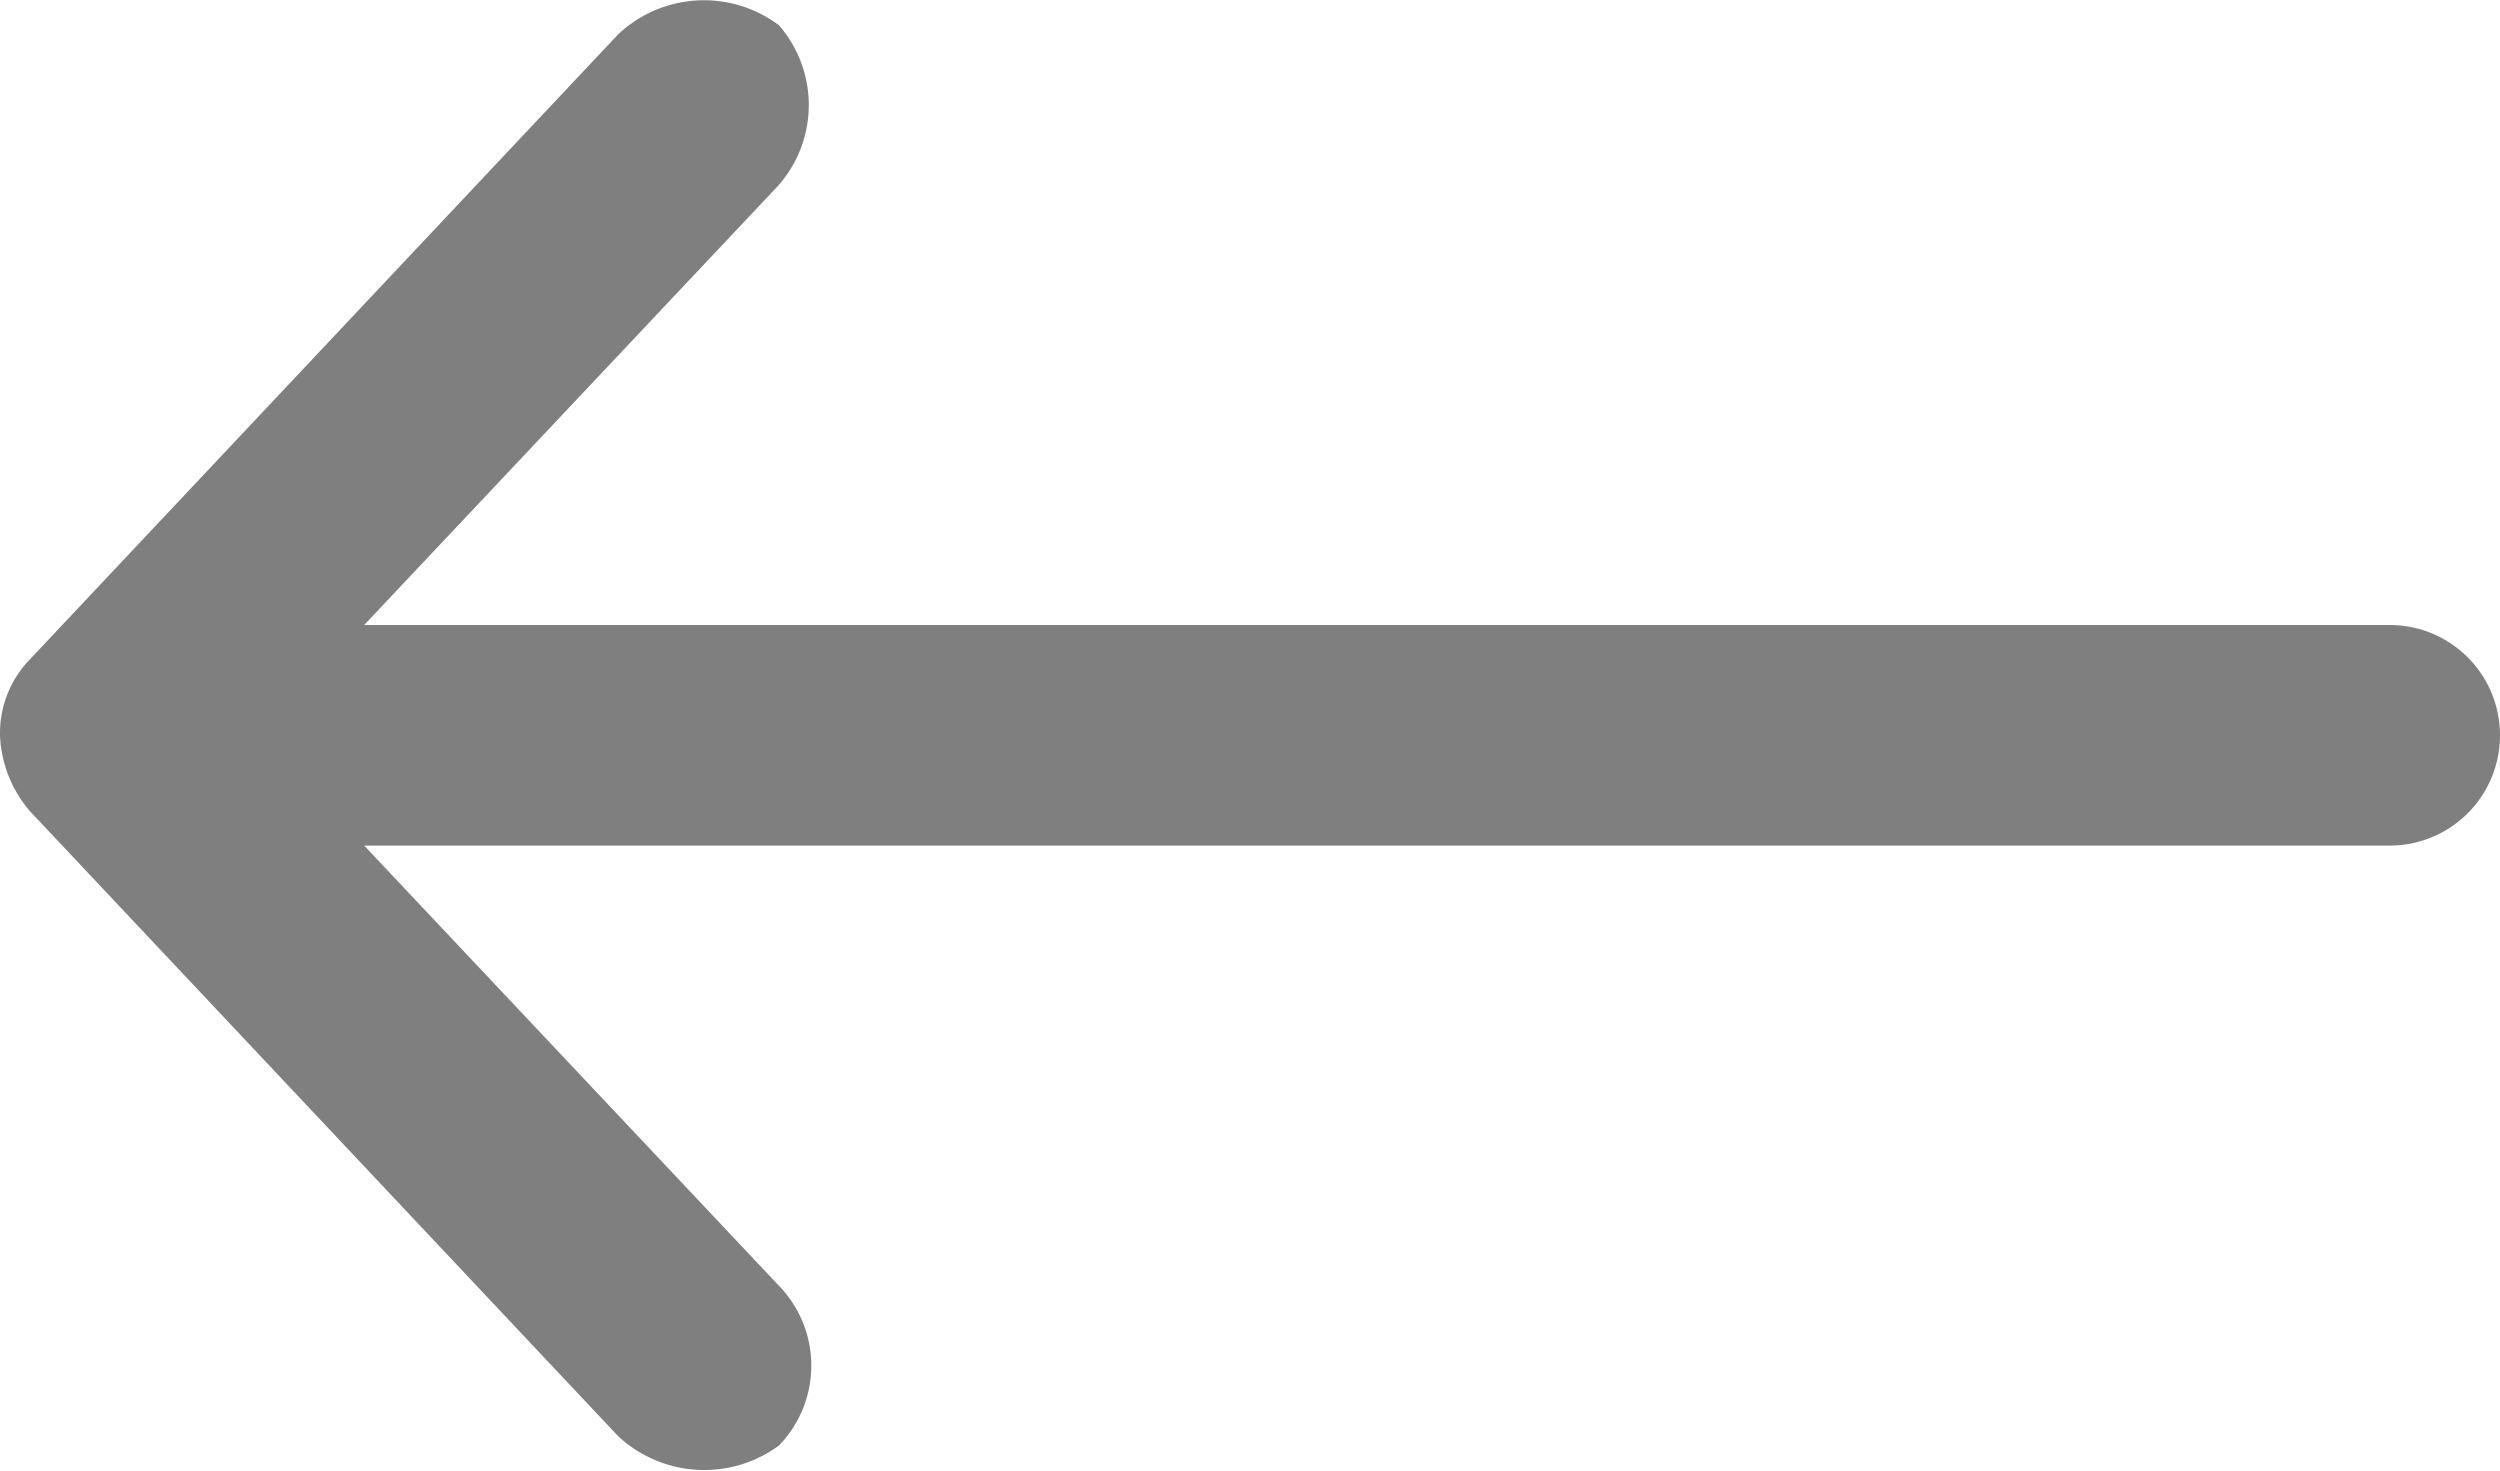 <svg xmlns="http://www.w3.org/2000/svg" width="34" height="20" viewBox="0 0 34 20">
  <g id="arrow" transform="translate(34 20) rotate(180)">
    <path id="Path_Copy_4" data-name="Path Copy 4" d="M34,10a1.682,1.682,0,0,0-.406-1.031l-8-8.5A1.718,1.718,0,0,0,23.406.341a1.562,1.562,0,0,0,.015,2.188L29.047,8.5H1.5a1.5,1.5,0,0,0,0,3H29.047l-5.625,5.969a1.653,1.653,0,0,0-.015,2.188,1.7,1.7,0,0,0,2.187-.125l8-8.5A1.443,1.443,0,0,0,34,10Z" fill="#7f7f7f"/>
  </g>
</svg>
